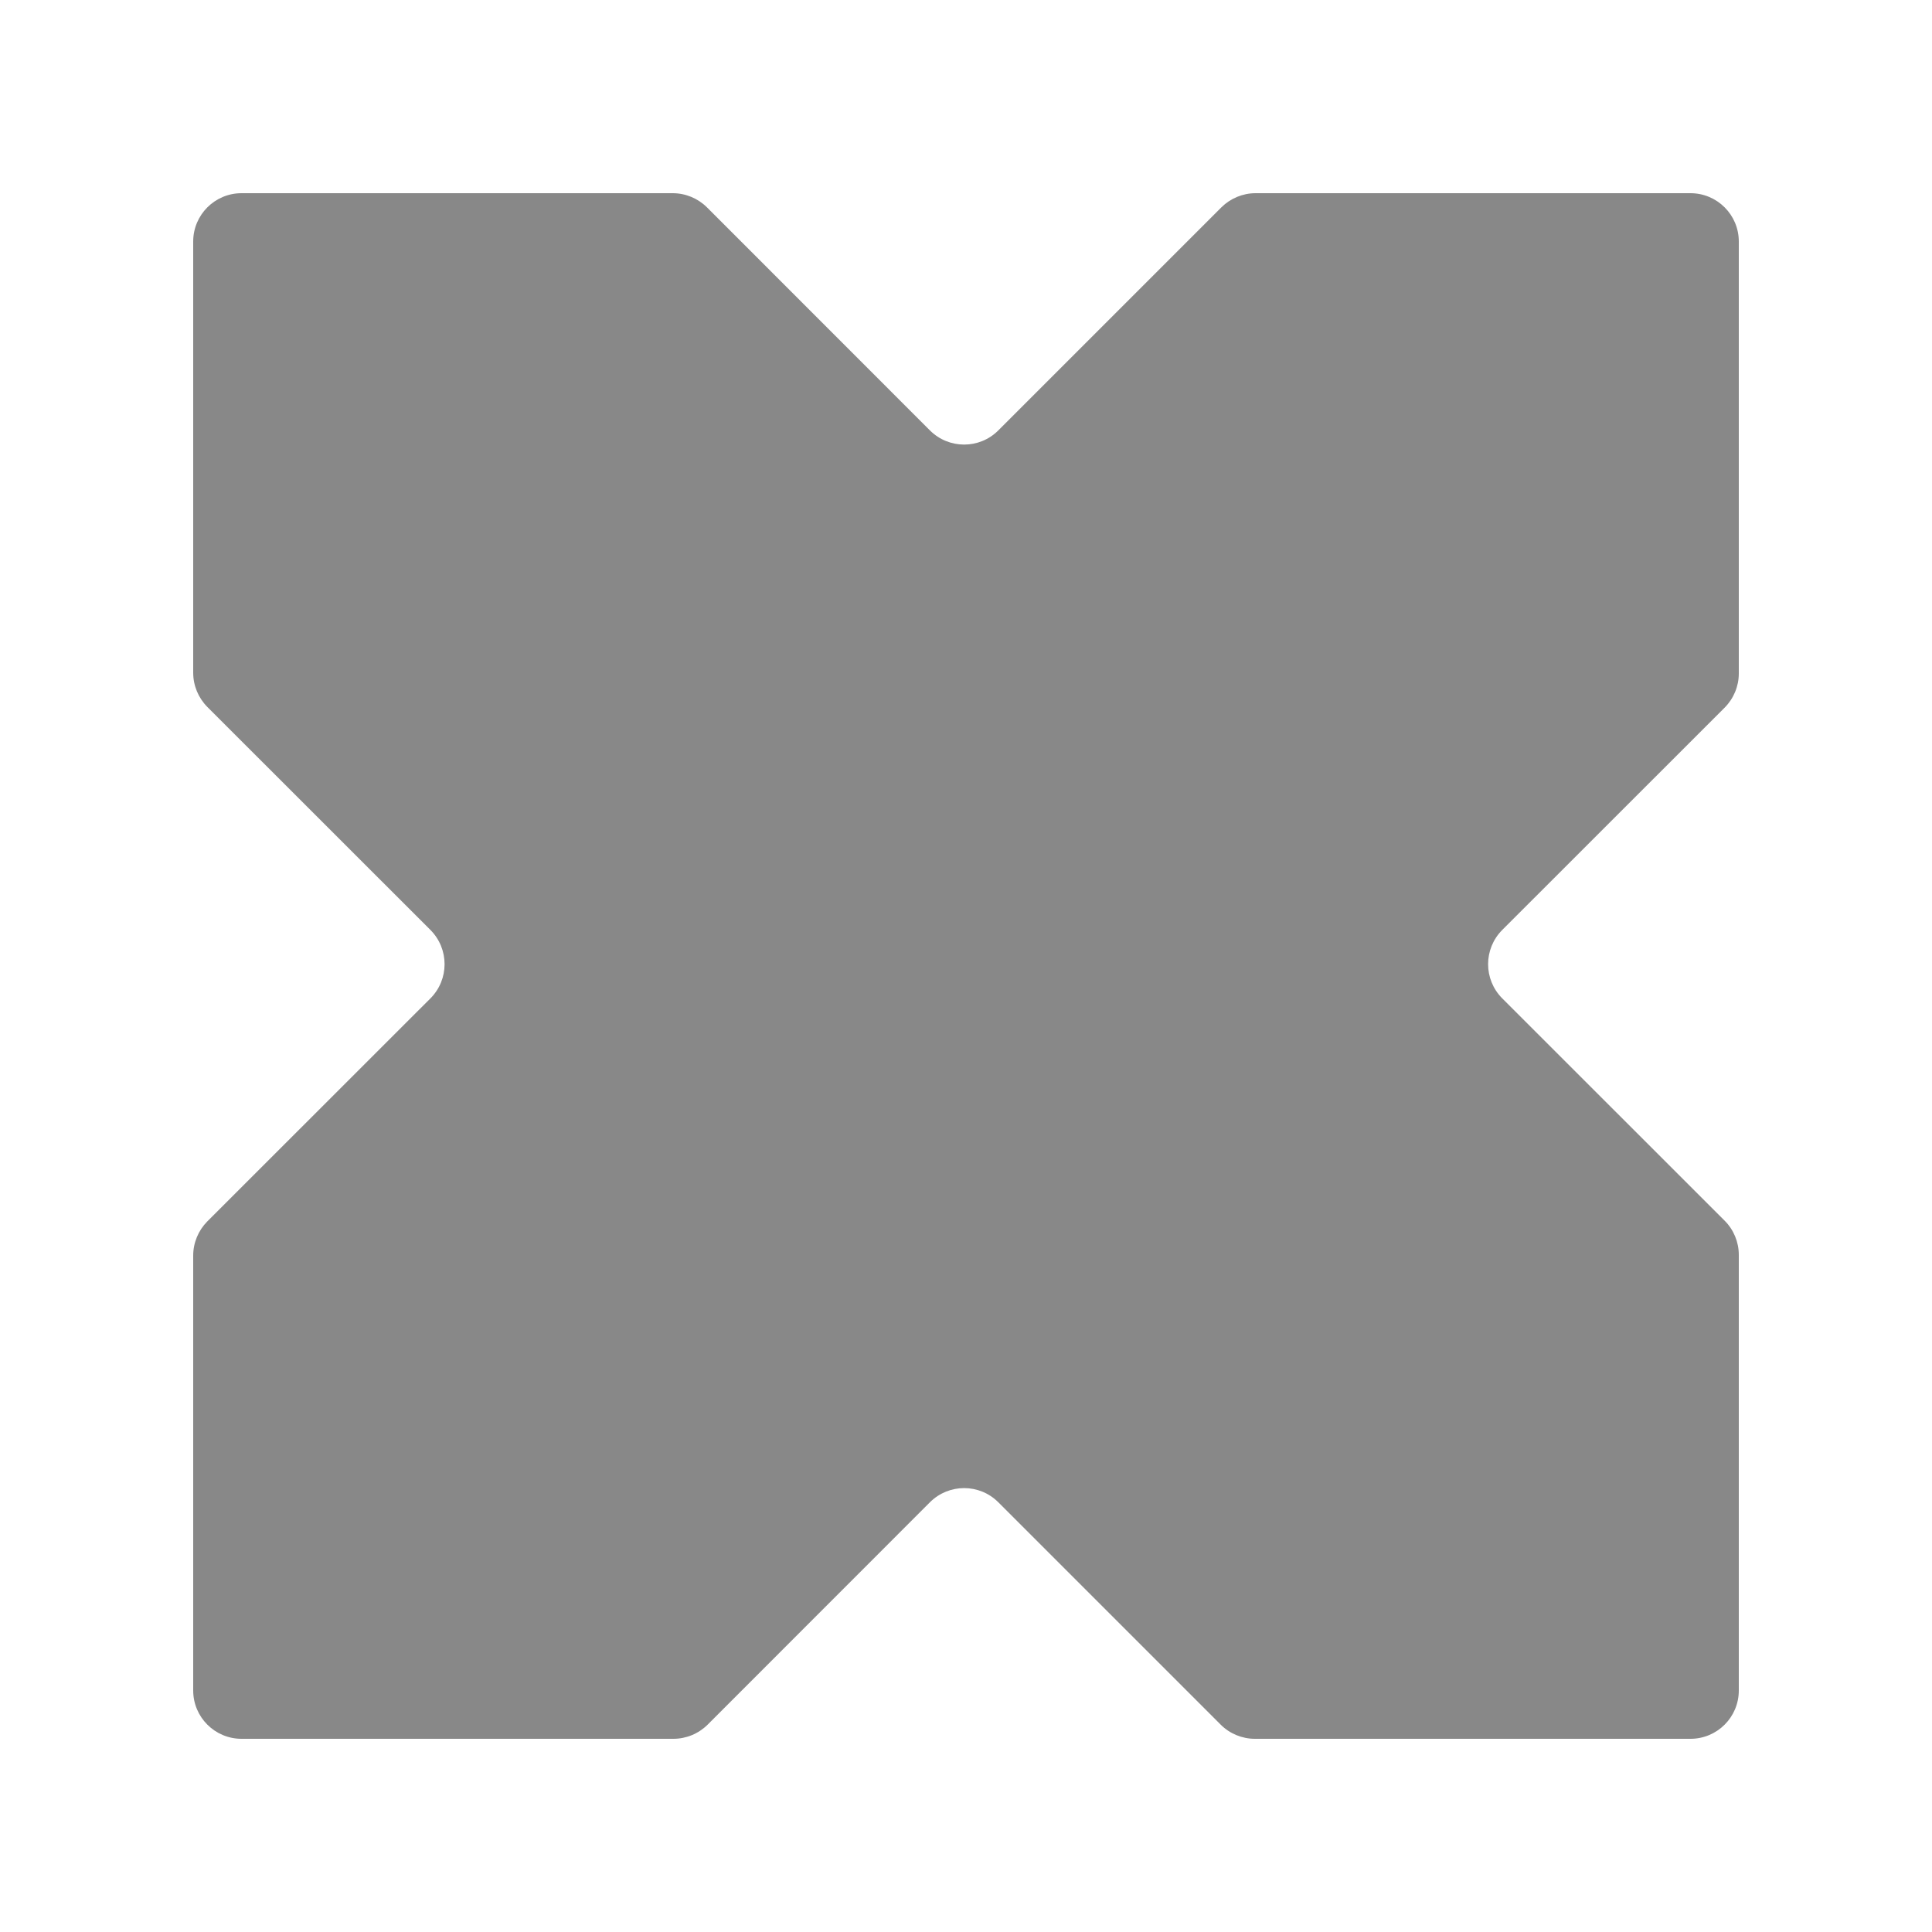 <svg width="20" height="20" viewBox="0 0 20 20" fill="none" xmlns="http://www.w3.org/2000/svg">
<path d="M2 2.5C2 2.224 2.224 2 2.5 2H6.964C7.097 2 7.224 2.053 7.318 2.146L9.627 4.456C9.823 4.651 10.139 4.651 10.334 4.456L12.644 2.146C12.738 2.053 12.865 2 12.997 2H17.5C17.776 2 18 2.224 18 2.5V6.972C18 7.104 17.947 7.231 17.854 7.325L15.551 9.627C15.356 9.823 15.356 10.139 15.551 10.335L17.854 12.637C17.947 12.73 18 12.858 18 12.99V17.5C18 17.776 17.776 18 17.5 18H12.99C12.858 18 12.73 17.947 12.637 17.854L10.334 15.551C10.139 15.356 9.823 15.356 9.627 15.551L7.325 17.854C7.231 17.947 7.104 18 6.971 18H2.5C2.224 18 2 17.776 2 17.5V12.998C2 12.865 2.053 12.738 2.146 12.644L4.456 10.335C4.651 10.139 4.651 9.823 4.456 9.627L2.146 7.318C2.053 7.224 2 7.097 2 6.964V2.5Z" fill="#888888"/>
</svg>
